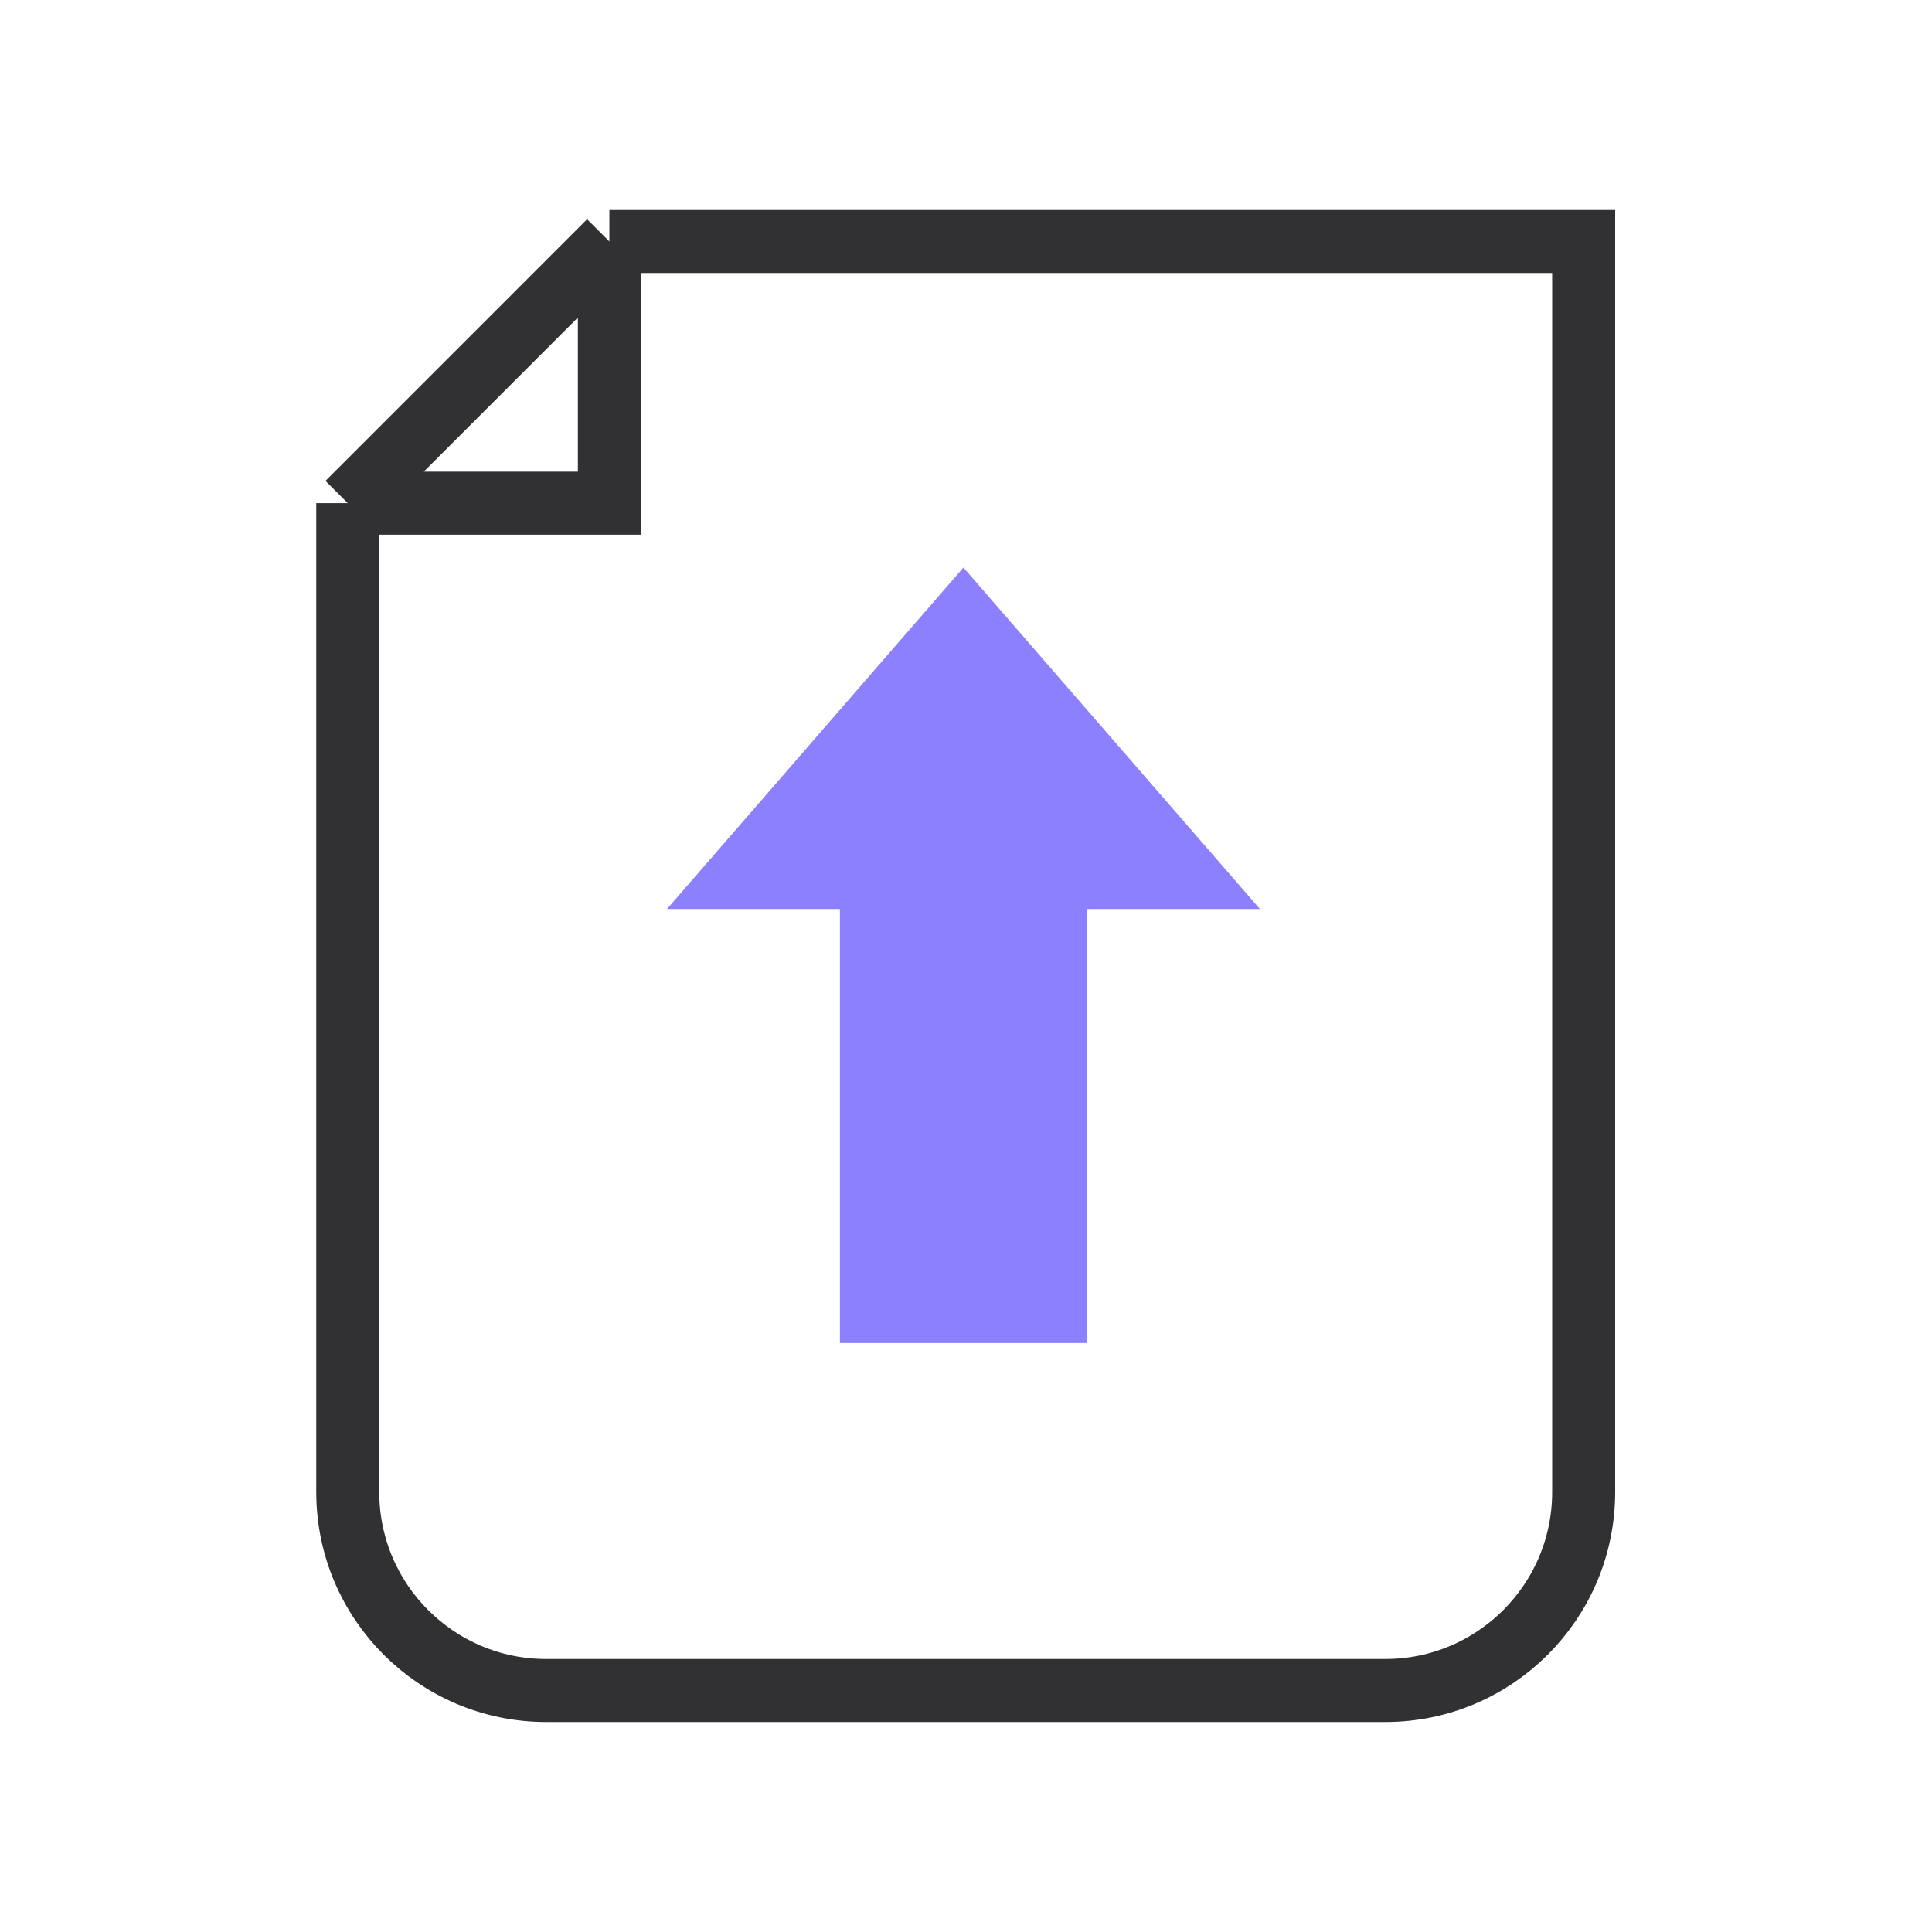 <svg width="46" height="46" viewBox="0 0 46 46" fill="none" xmlns="http://www.w3.org/2000/svg">
<path d="M8.28 11.98V35.524C8.28 38.134 10.396 40.25 13.005 40.25H32.981C35.591 40.25 37.706 38.134 37.706 35.524V5.75H14.509M8.28 11.98L14.509 5.75M8.28 11.98H14.509V5.75" stroke="#313134" stroke-width="1.5"/>
<path d="M22.939 13.513L15.881 21.643H19.998V31.977H25.881V21.643H29.998L22.939 13.513Z" fill="#8C80FF"/>
</svg>
